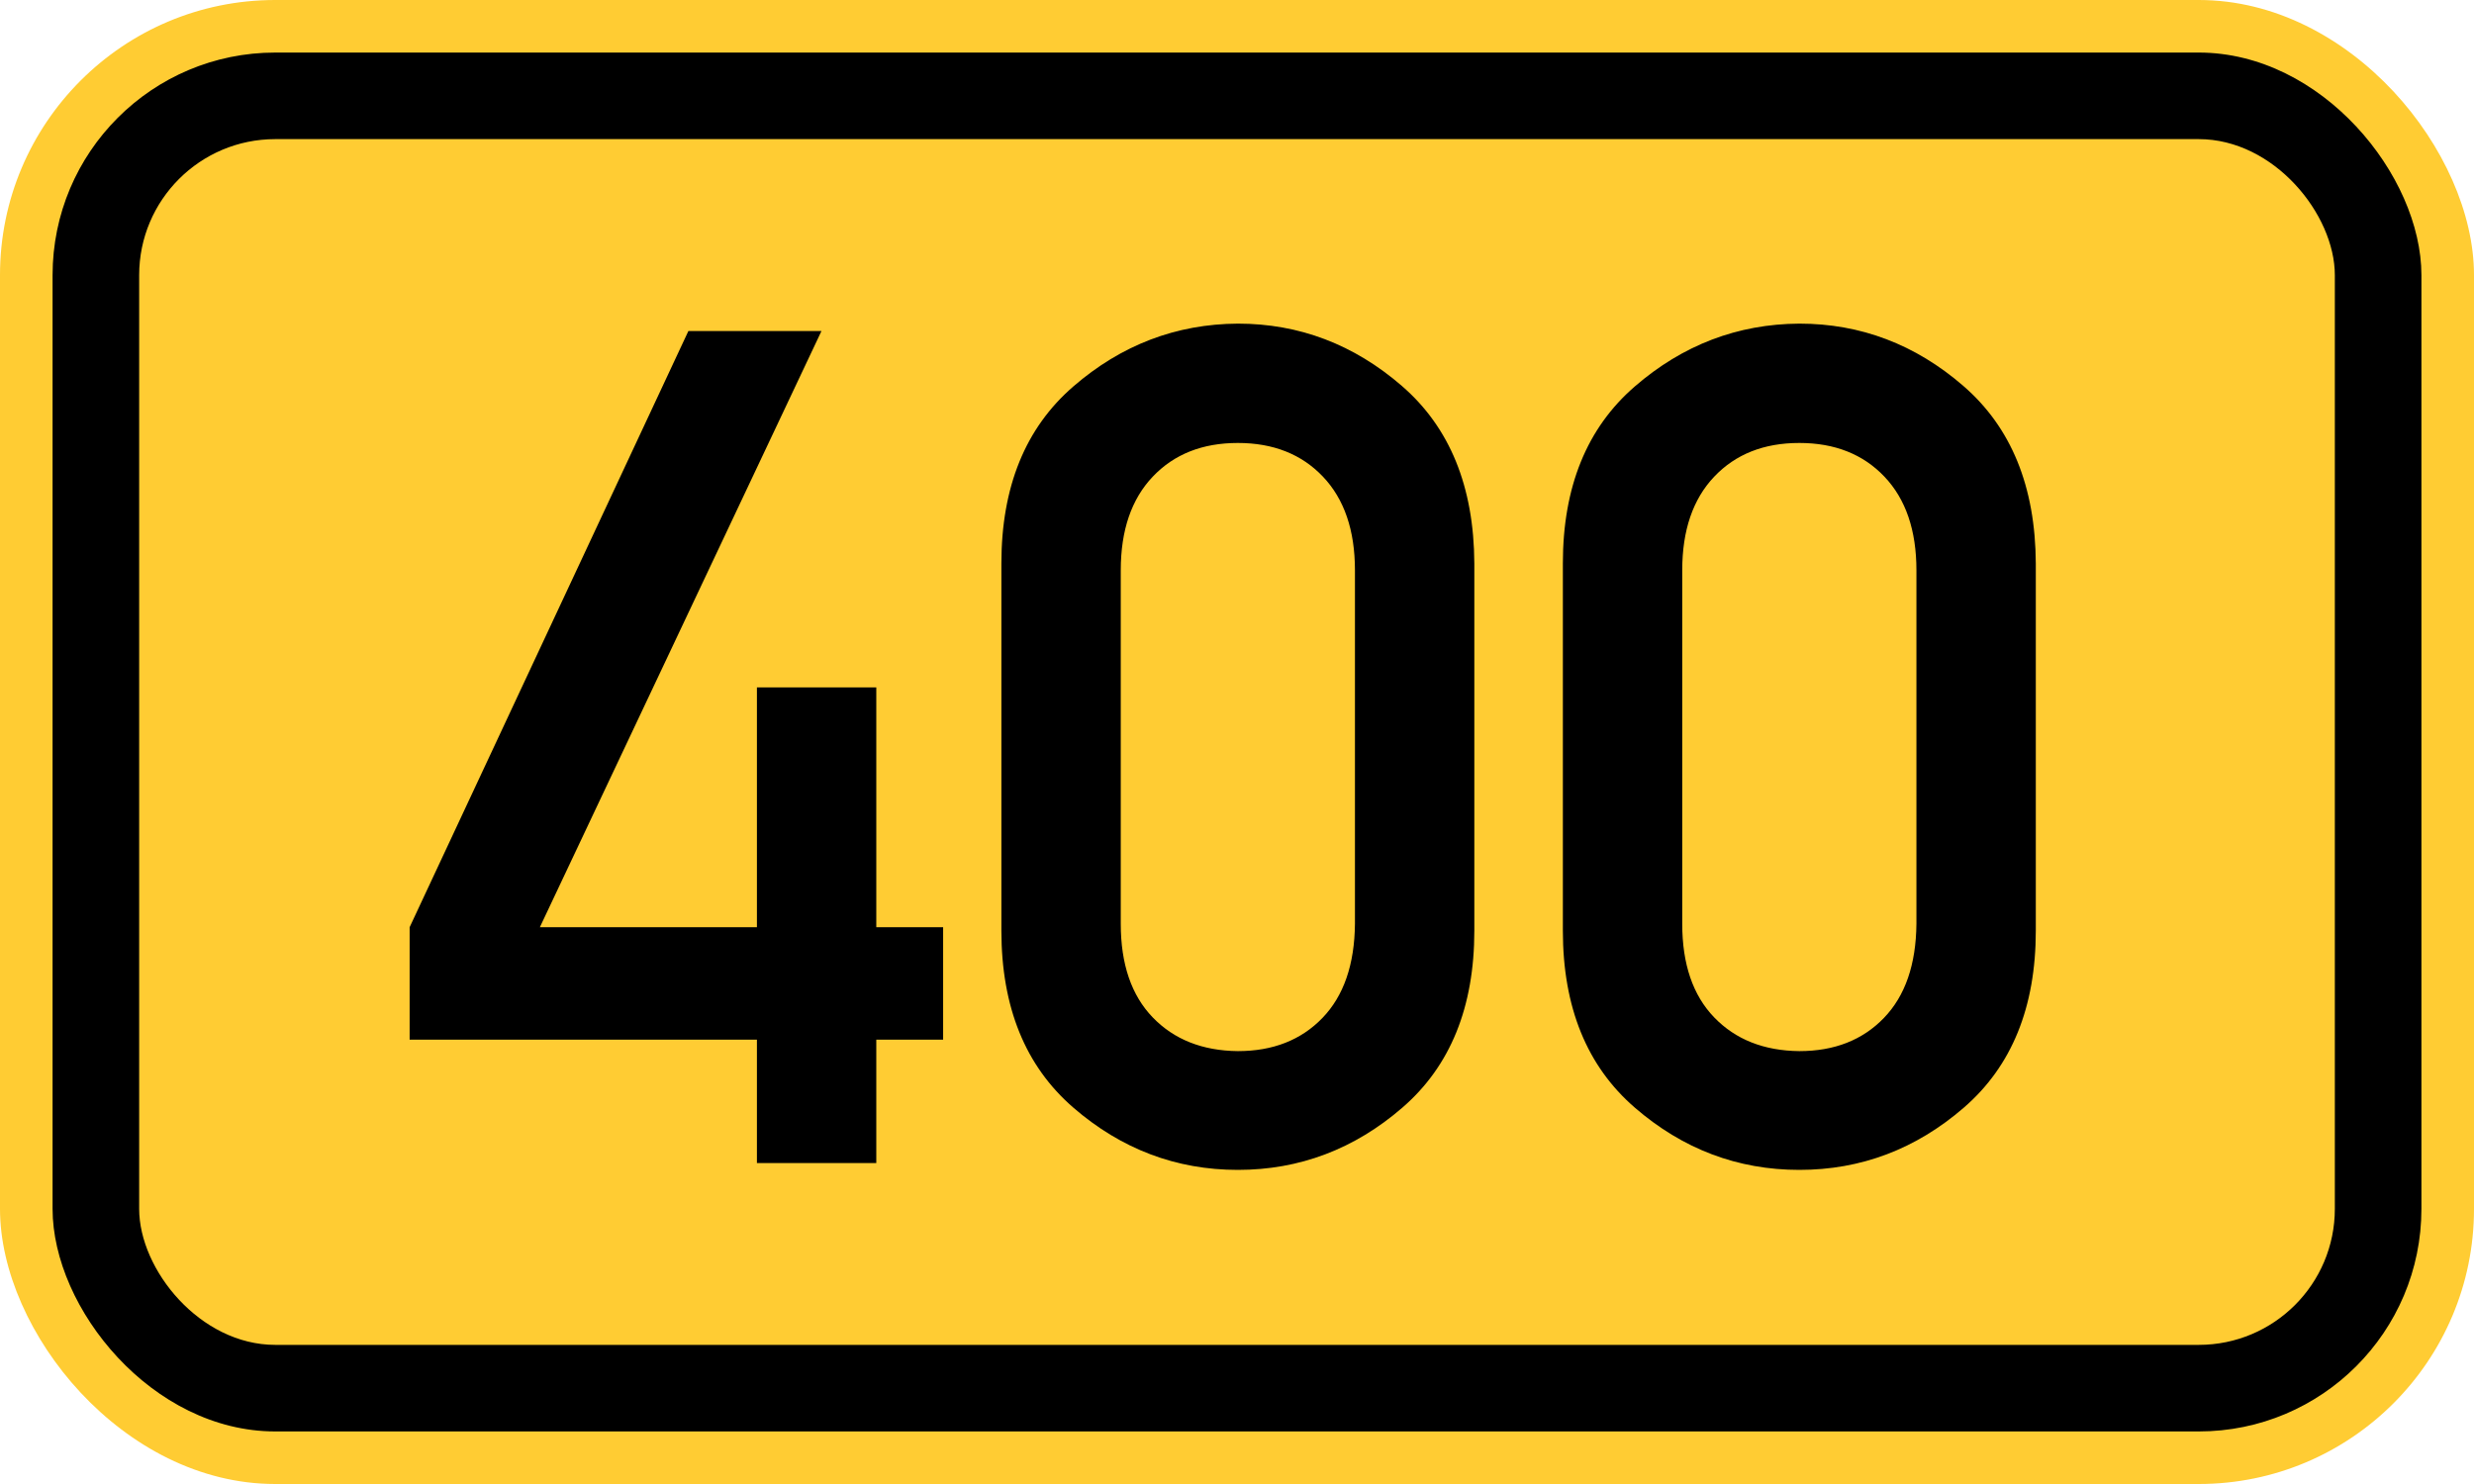 <?xml version="1.0" standalone="no"?>
<!DOCTYPE svg PUBLIC "-//W3C//DTD SVG 1.1//EN" "http://www.w3.org/Graphics/SVG/1.1/DTD/svg11.dtd">
<svg width="200" height="120" version="1.1" xmlns="http://www.w3.org/2000/svg">
<rect x="0" y="0" width="200" height="120" rx="22.25" ry="22.25" stroke="none" fill="#ffcc33" />
<rect x="4.25" y="4.25" width="191.5" height="111.5" rx="18" ry="18" stroke="none" fill="black" />
<rect x="11.25" y="11.25" width="177.5" height="97.5" rx="11" ry="11" stroke="none" fill="#ffcc33" />
<path fill="black" fill-rule="evenodd" stroke="none" d="M33.115 84.072 V74.976 L55.649 26.769 H66.408 L43.643 74.976 H61.19 V55.582 H70.84 V74.976 H76.243 V84.072 H70.84 V94.046 H61.19 V84.072 H33.115 ZM109.535 74.699 V46.116 Q109.535 41.268 106.949 38.544 T100.069 35.819 Q95.775 35.819 93.189 38.544 T90.603 46.116 V74.699 Q90.603 79.593 93.189 82.272 T100.069 84.996 Q104.317 84.996 106.903 82.318 T109.535 74.699 ZM80.953 75.253 V45.562 Q80.953 36.281 86.771 31.248 T100.069 26.169 Q107.503 26.169 113.322 31.202 T119.186 45.562 V75.253 Q119.186 84.534 113.368 89.567 T100.069 94.6 Q92.589 94.6 86.771 89.567 T80.953 75.253 ZM154.925 74.699 V46.116 Q154.925 41.268 152.339 38.544 T145.459 35.819 Q141.165 35.819 138.579 38.544 T135.993 46.116 V74.699 Q135.993 79.593 138.579 82.272 T145.459 84.996 Q149.707 84.996 152.293 82.318 T154.925 74.699 ZM126.343 75.253 V45.562 Q126.343 36.281 132.161 31.248 T145.459 26.169 Q152.894 26.169 158.712 31.202 T164.576 45.562 V75.253 Q164.576 84.534 158.758 89.567 T145.459 94.6 Q137.979 94.6 132.161 89.567 T126.343 75.253 Z" />
</svg>
